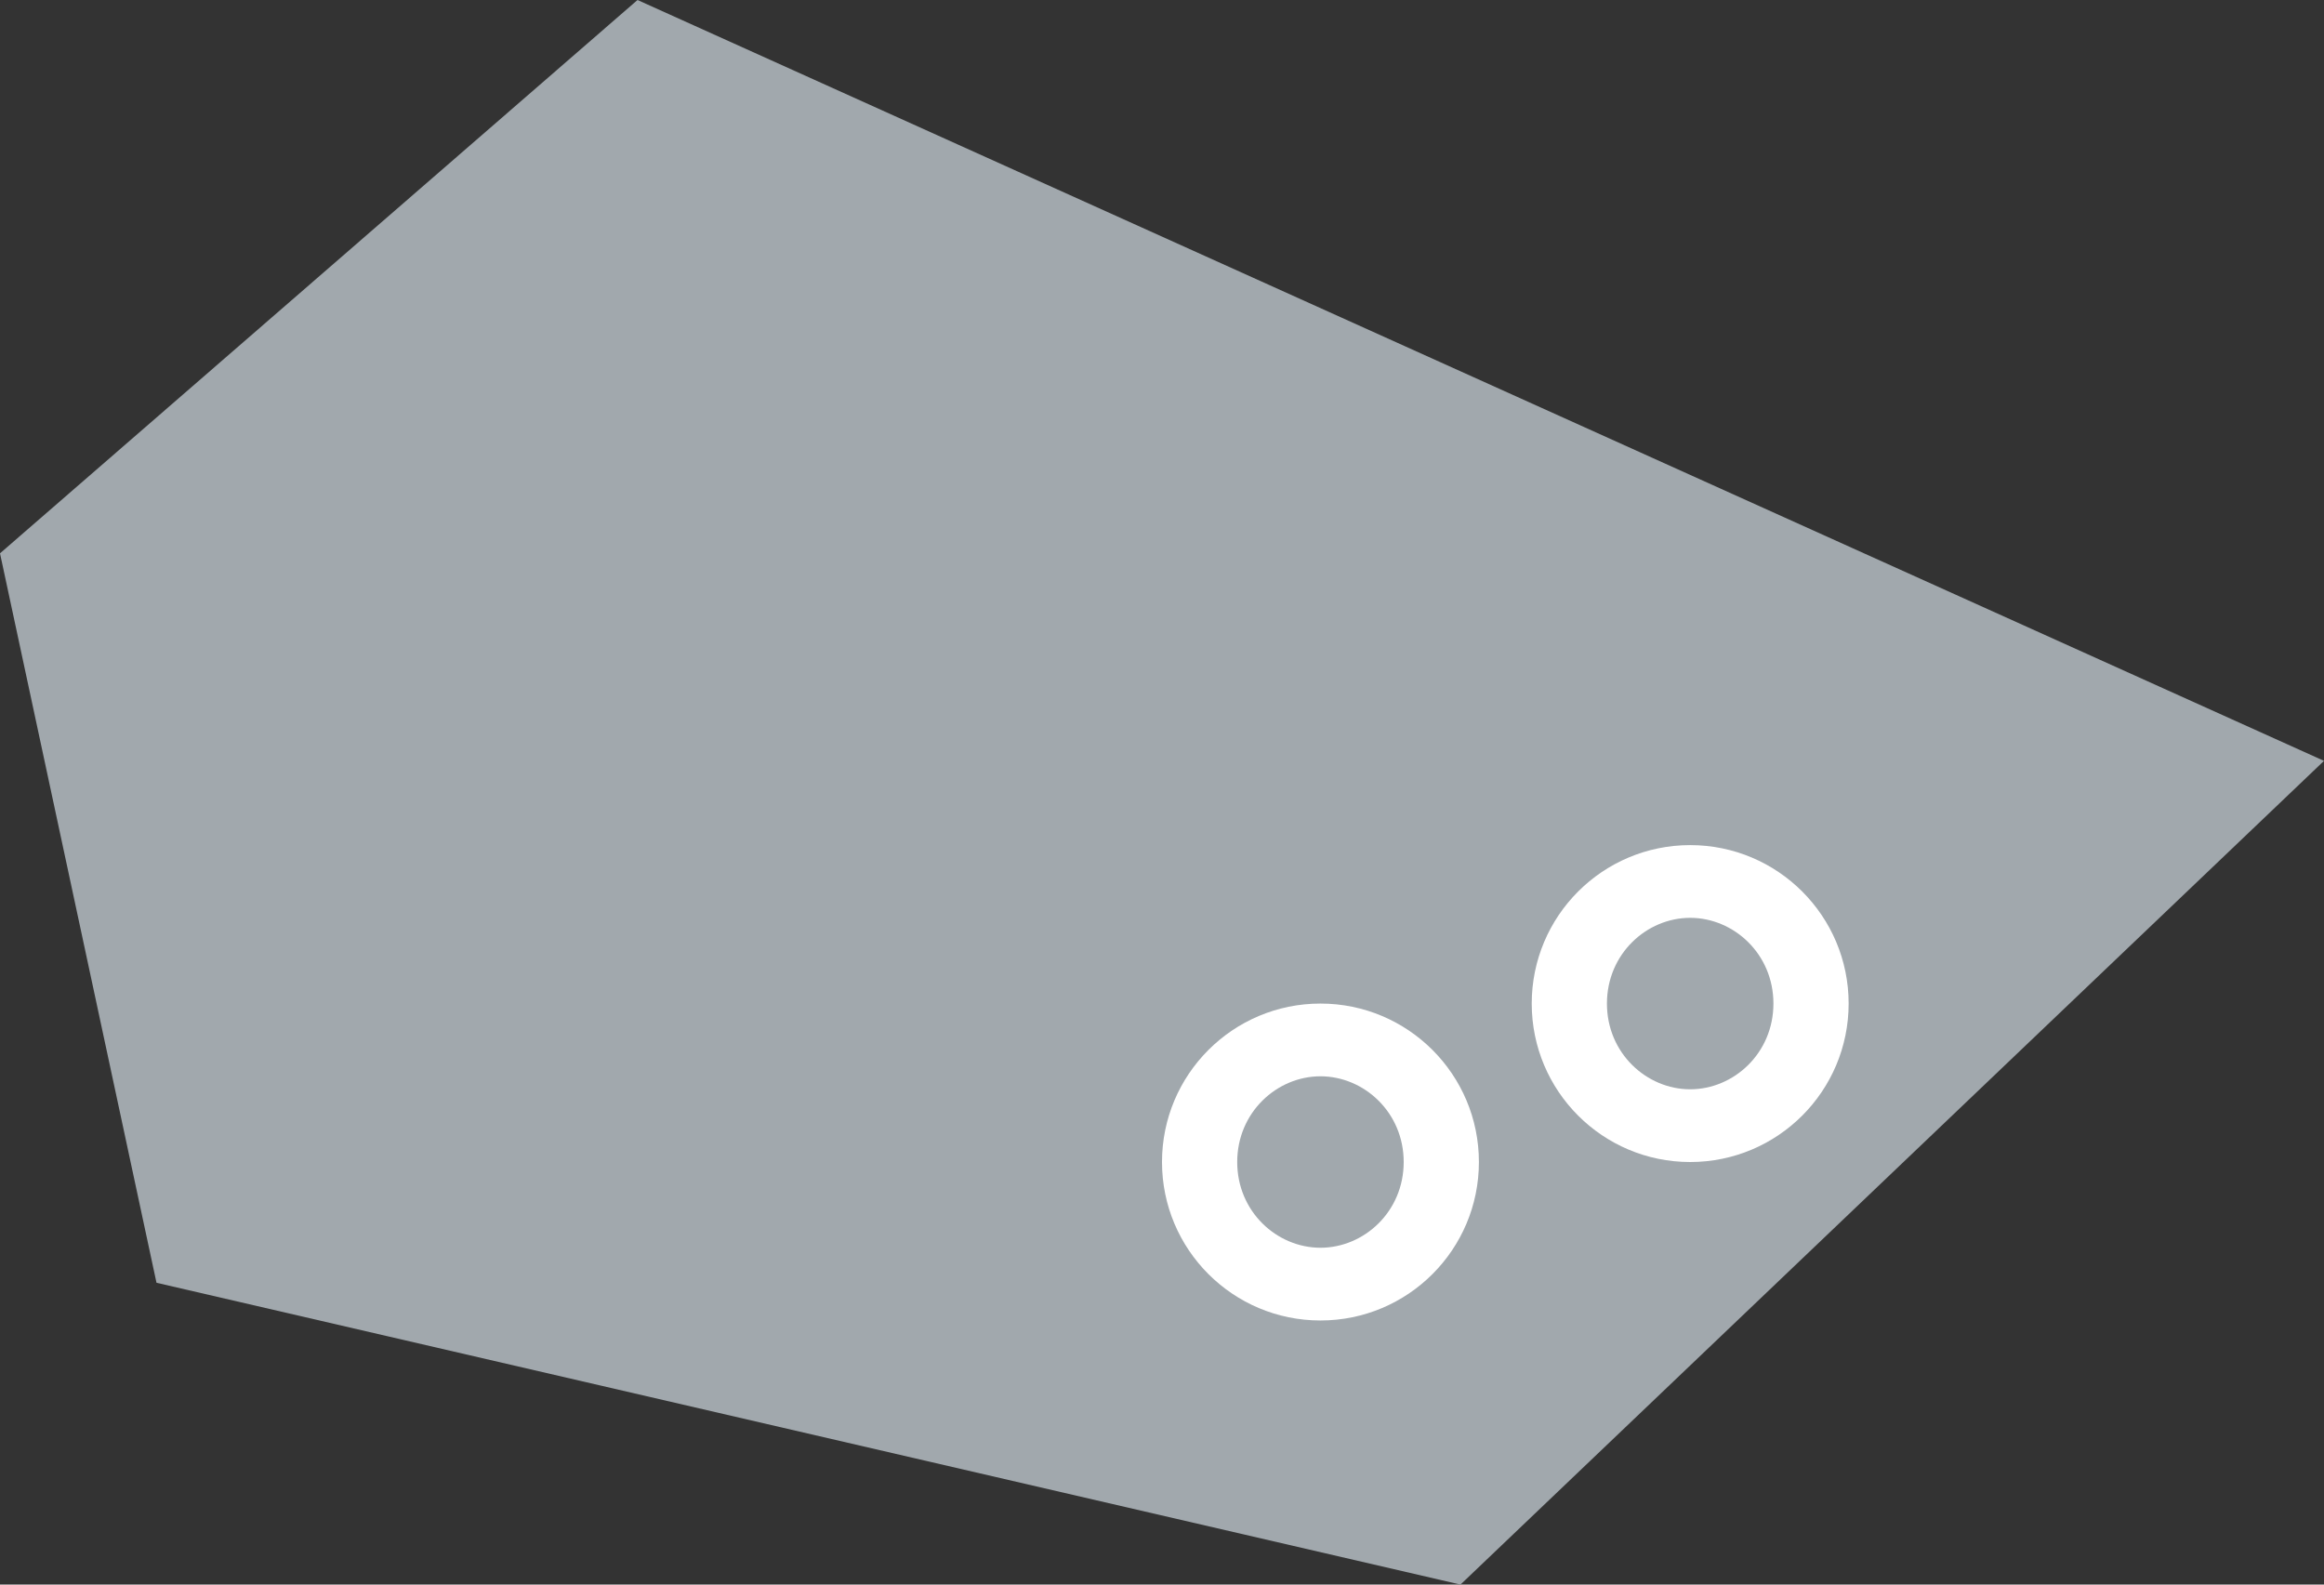 <svg width="44" height="30" viewBox="0 0 44 30" fill="none" xmlns="http://www.w3.org/2000/svg">
<rect x="0" y="0" width="44" height="30" fill="#333333" stroke="none"/>
<path d="M0 10.476L12.07 0L44 14.405L27.651 30L2.963 24.286L0 10.476Z" fill="#A1A8AD48"/>
<path fill-rule="evenodd" clip-rule="evenodd" d="M25 23.623C25.825 23.623 26.576 22.94 26.576 22C26.576 21.06 25.825 20.377 25 20.377C24.175 20.377 23.424 21.06 23.424 22C23.424 22.94 24.175 23.623 25 23.623ZM25 25C26.657 25 28 23.657 28 22C28 20.343 26.657 19 25 19C23.343 19 22 20.343 22 22C22 23.657 23.343 25 25 25Z" fill="white"/>
<path fill-rule="evenodd" clip-rule="evenodd" d="M32 20.623C32.825 20.623 33.576 19.94 33.576 19C33.576 18.06 32.825 17.377 32 17.377C31.175 17.377 30.424 18.06 30.424 19C30.424 19.94 31.175 20.623 32 20.623ZM32 22C33.657 22 35 20.657 35 19C35 17.343 33.657 16 32 16C30.343 16 29 17.343 29 19C29 20.657 30.343 22 32 22Z" fill="white"/>
</svg>
